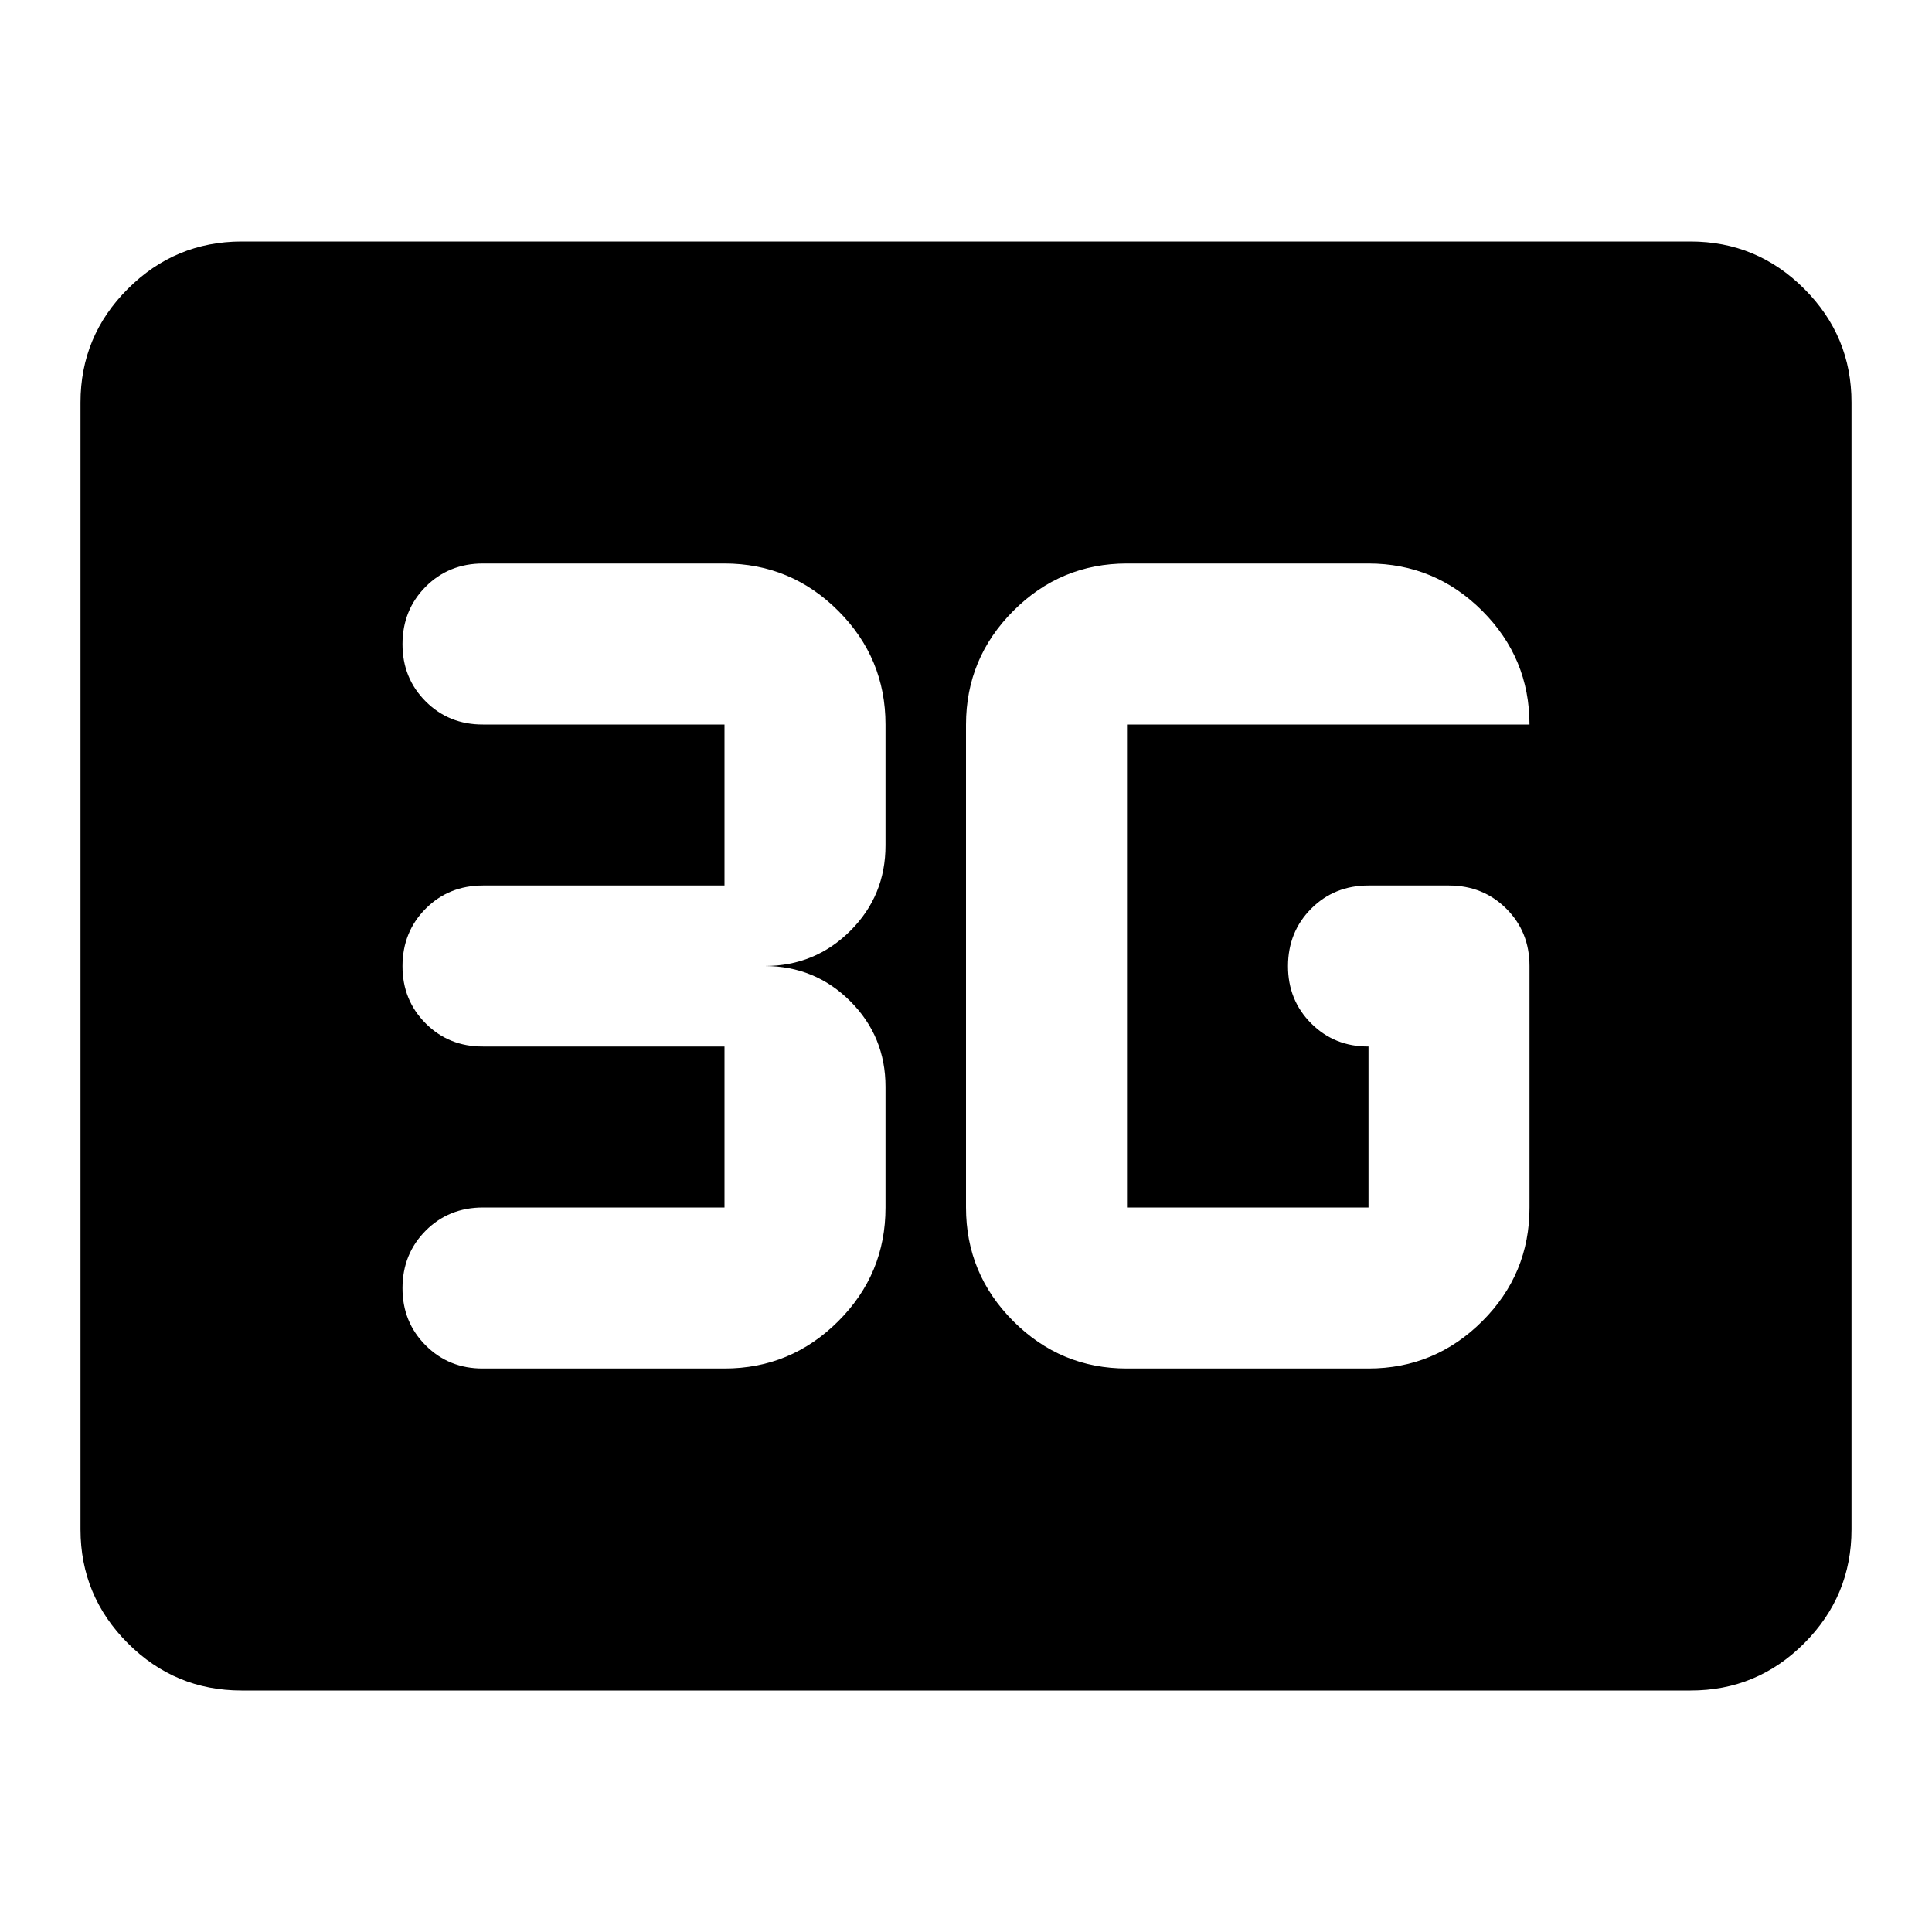 <?xml version="1.0" encoding="utf-8"?>
<!-- Generator: www.svgicons.com -->
<svg xmlns="http://www.w3.org/2000/svg" width="800" height="800" viewBox="0 0 24 24">
<path fill="currentColor" d="M3 21q-.825 0-1.412-.587T1 19V5q0-.825.588-1.412T3 3h18q.825 0 1.413.588T23 5v14q0 .825-.587 1.413T21 21zm11-4h3q.825 0 1.413-.587T19 15v-3q0-.425-.288-.712T18 11h-1q-.425 0-.712.288T16 12t.288.713T17 13v2h-3V9h5q0-.825-.587-1.412T17 7h-3q-.825 0-1.412.588T12 9v6q0 .825.588 1.413T14 17m-5 0q.825 0 1.413-.587T11 15v-1.5q0-.625-.437-1.062T9.5 12q.625 0 1.063-.437T11 10.5V9q0-.825-.587-1.412T9 7H6q-.425 0-.712.288T5 8t.288.713T6 9h3v2H6q-.425 0-.712.288T5 12t.288.713T6 13h3v2H6q-.425 0-.712.288T5 16t.288.713T6 17z"/>
</svg>
